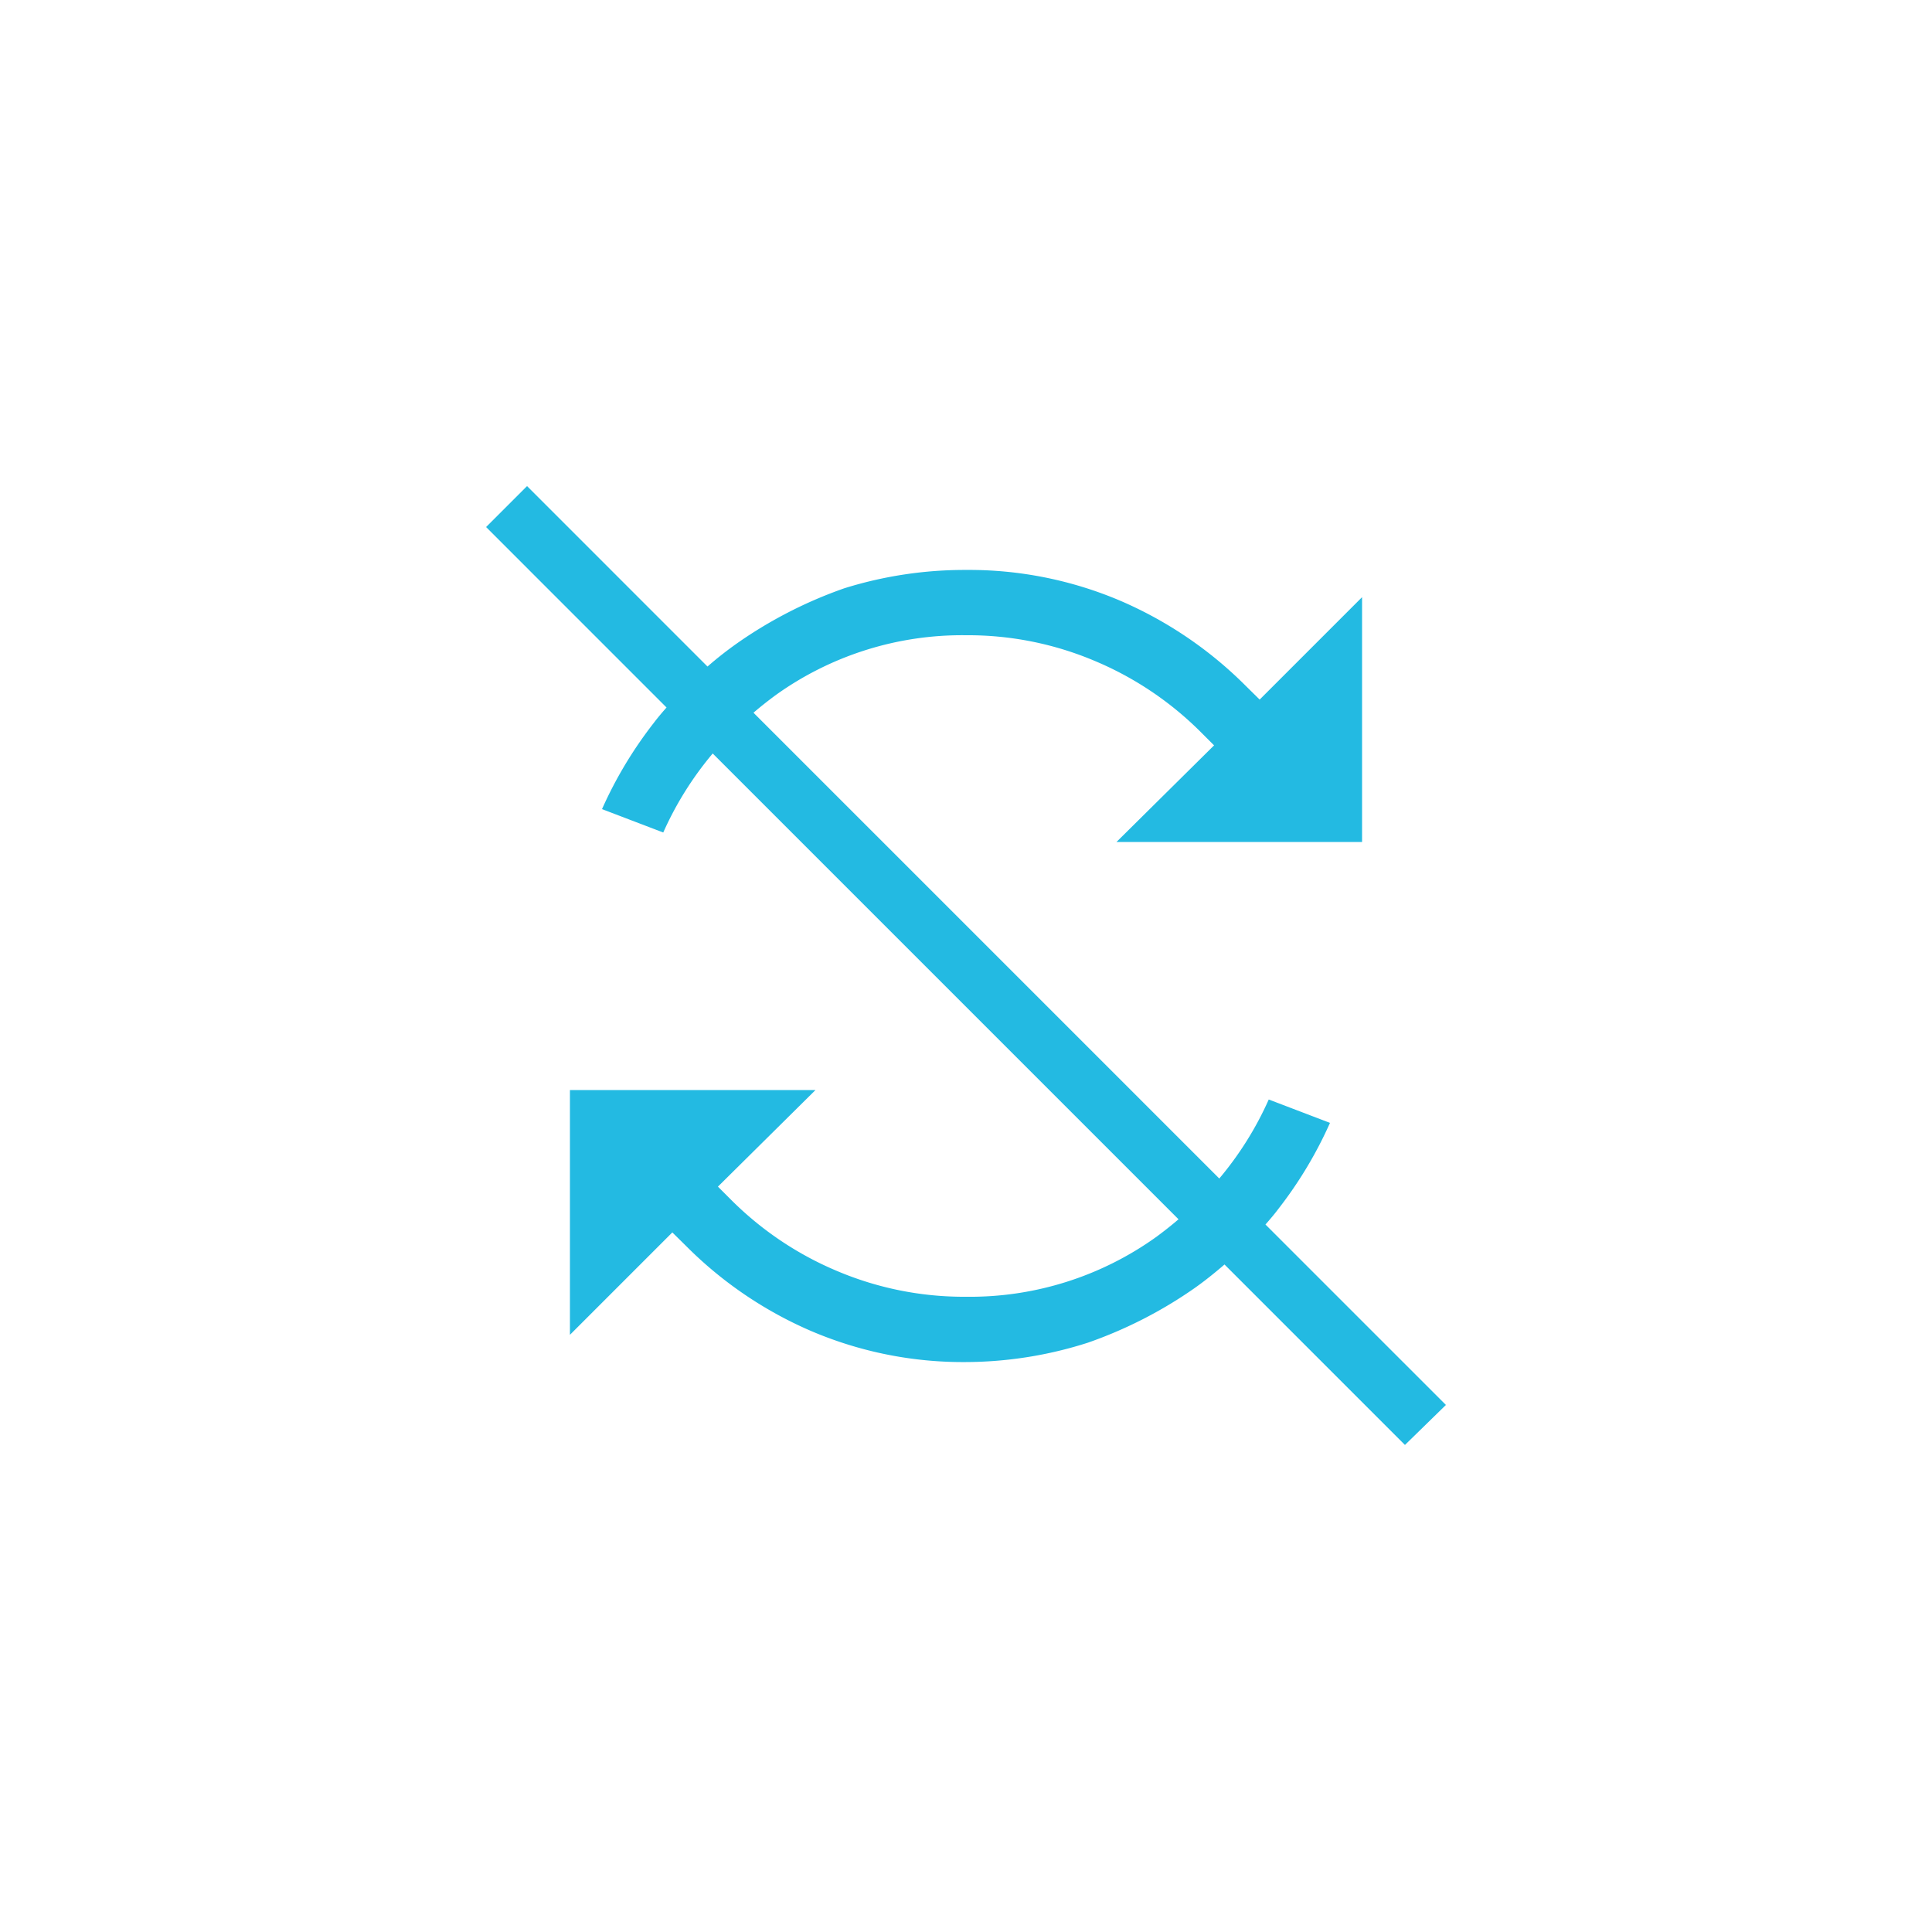 <svg xmlns="http://www.w3.org/2000/svg" viewBox="0 0 100 100"><path fill="#23bae2" d="M74.84,72.72,65.5,63.38c.23-.26.46-.53.67-.81a21.44,21.44,0,0,0,2.67-4.45l-3.17-1.21A17.21,17.21,0,0,1,63.11,61L39,36.89c.36-.31.73-.6,1.12-.89A16.56,16.56,0,0,1,50,32.88a16.83,16.83,0,0,1,6.69,1.34,17.12,17.12,0,0,1,5.44,3.65l.71.71-5.05,5H70.5V30.91l-5.3,5.3-.71-.7A20.79,20.79,0,0,0,58,31.1a20,20,0,0,0-8-1.6,20.9,20.9,0,0,0-6.3.95,22.75,22.75,0,0,0-5.51,2.82,18.9,18.9,0,0,0-1.57,1.23l-9.34-9.34-2.12,2.12,9.34,9.34c-.23.26-.46.53-.67.81a21.44,21.44,0,0,0-2.67,4.45l3.17,1.21A17.21,17.21,0,0,1,36.89,39L61,63.11c-.36.31-.73.6-1.12.89A16.56,16.56,0,0,1,50,67.12a16.83,16.83,0,0,1-6.69-1.34,17.12,17.12,0,0,1-5.44-3.65l-.71-.71,5.05-5H29.5V69.09l5.3-5.3.71.7A20.68,20.68,0,0,0,42,68.9a20,20,0,0,0,8,1.6,20.9,20.9,0,0,0,6.3-1,22.64,22.64,0,0,0,5.52-2.82c.54-.38,1.06-.8,1.56-1.23l9.34,9.34Z"/></svg>